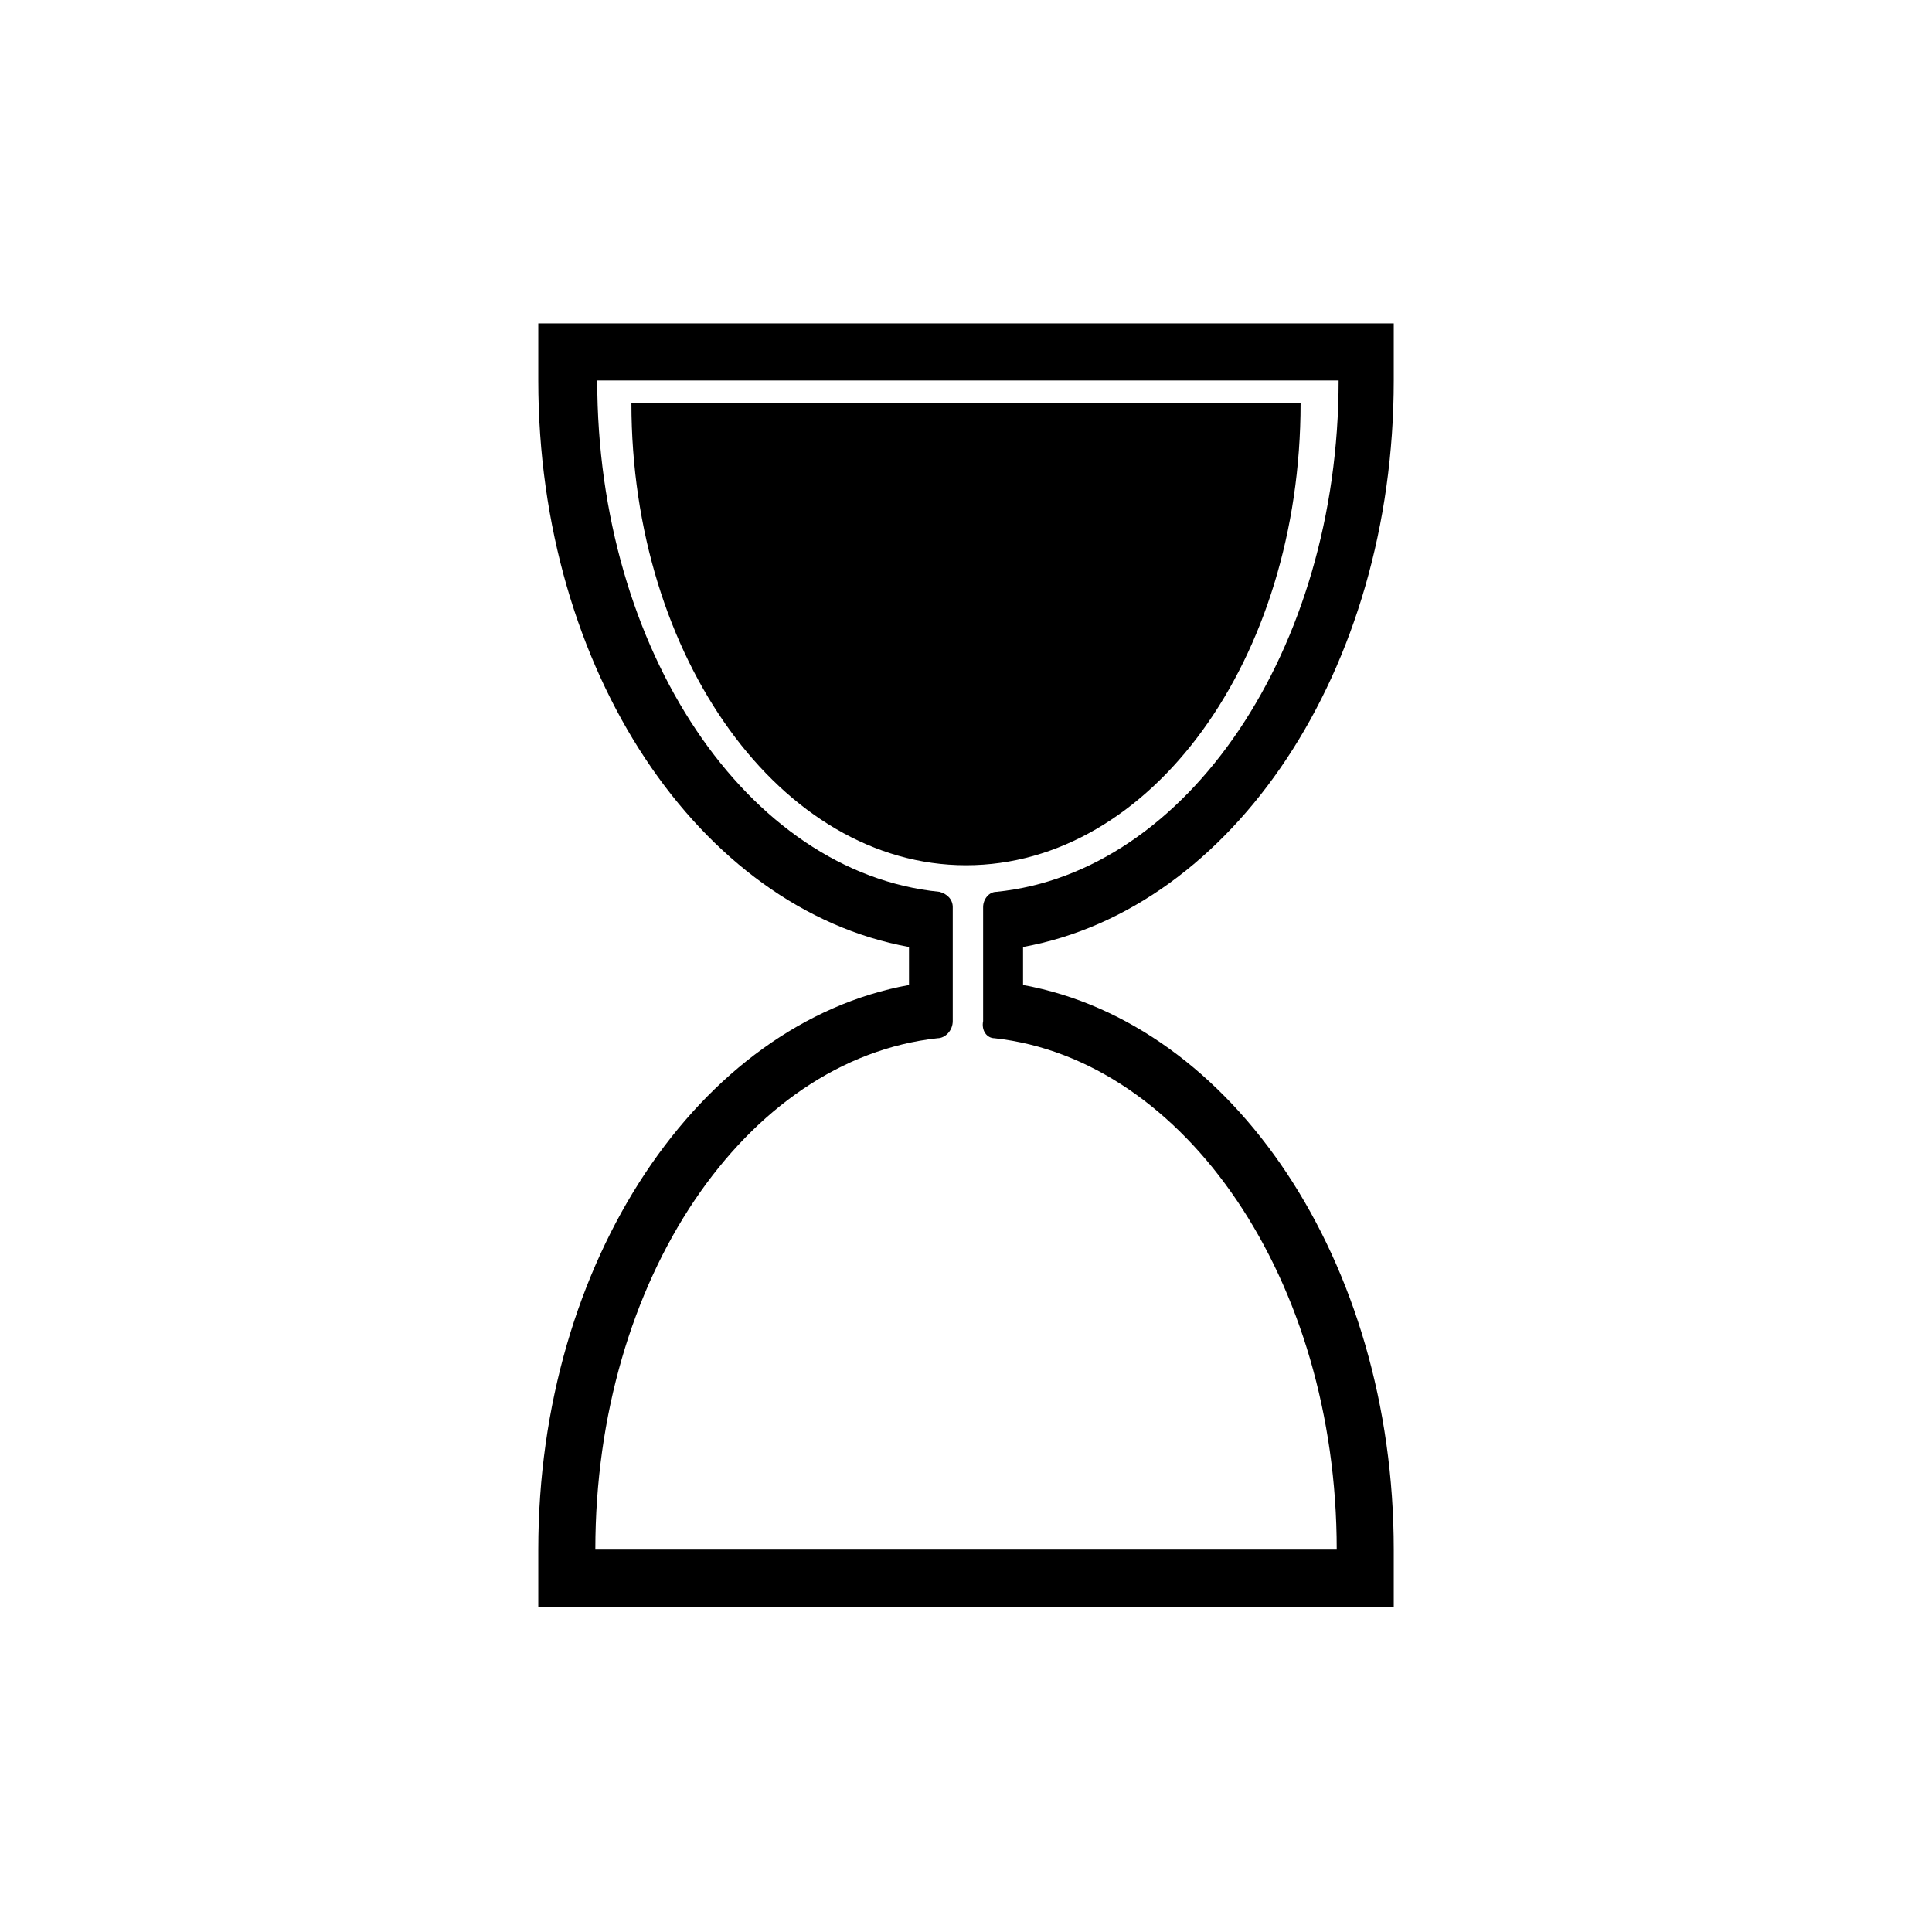 <?xml version="1.0" encoding="UTF-8"?>
<!-- Uploaded to: SVG Repo, www.svgrepo.com, Generator: SVG Repo Mixer Tools -->
<svg fill="#000000" width="800px" height="800px" version="1.1" viewBox="144 144 512 512" xmlns="http://www.w3.org/2000/svg">
 <g>
  <path d="m488.67 250.87h-177.34c0 67.512 39.801 122.43 88.672 122.43 48.867 0 88.668-54.41 88.668-122.43z"/>
  <path d="m513.36 244.82v-15.113h-226.71v15.113c0 77.082 42.824 140.06 98.242 150.14v10.074c-55.418 10.078-98.242 73.051-98.242 149.63v15.113h226.71v-15.113c0-76.578-42.824-139.55-98.242-149.63v-10.074c55.418-10.078 98.242-73.055 98.242-150.14zm-105.8 174.32c50.383 5.543 90.688 63.984 90.688 135.52h-196.48c0-71.539 39.801-129.98 90.688-135.52 2.016 0 4.031-2.016 4.031-4.535v-30.23c0-2.016-1.512-3.527-3.527-4.031-50.883-5.039-90.688-63.984-90.688-135.52h196.48c0 71.539-40.305 130.49-90.688 135.52-2.016 0-3.527 2.016-3.527 4.031v30.23c-0.504 2.519 1.008 4.535 3.023 4.535zm-15.113-18.641v-1.008 0.504 0.504z"/>
 </g>
</svg>